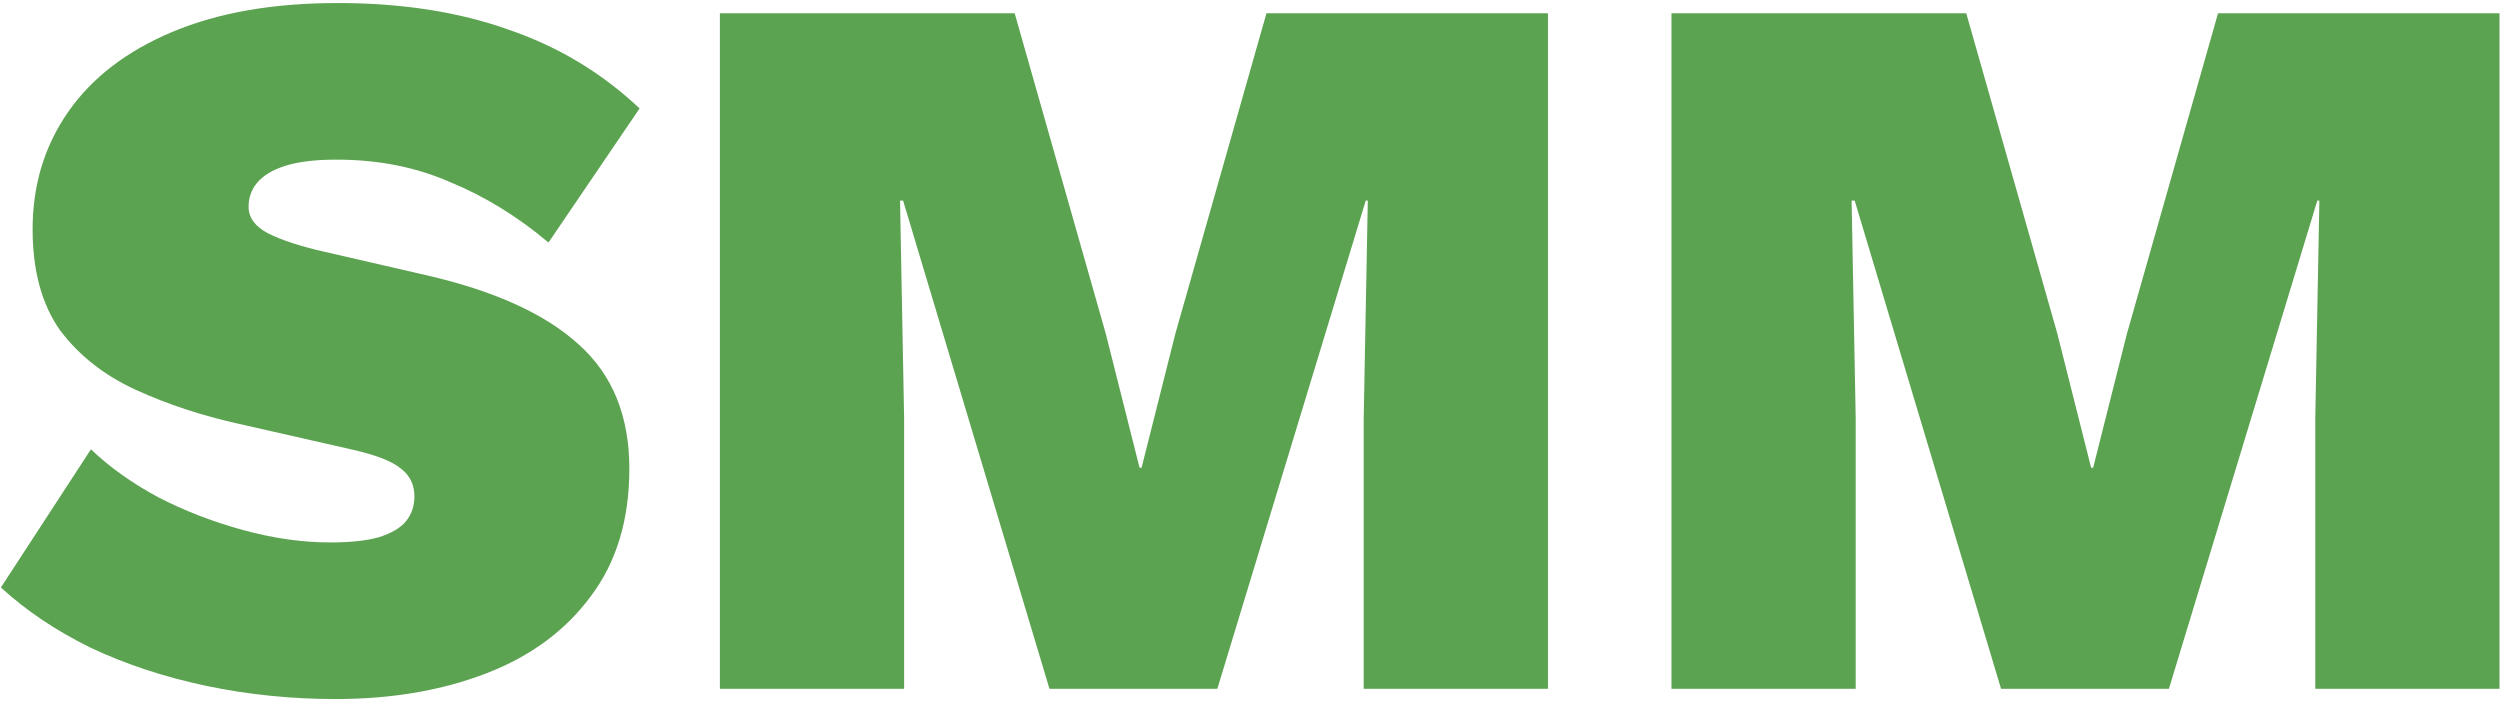 <svg xmlns="http://www.w3.org/2000/svg" width="813" height="228" viewBox="0 0 813 228" fill="none"><path d="M109.798.986c20.859.0 39.388 2.885 55.587 8.654 16.199 5.548 30.401 14.091 42.606 25.63L178.367 78.874C168.381 70.442 157.729 63.896 146.412 59.236c-11.095-4.882-23.411-7.323-36.947-7.323C102.586 51.913 97.038 52.579 92.822 53.91 88.606 55.241 85.499 57.128 83.502 59.569 81.727 61.788 80.84 64.34 80.84 67.224 80.84 70.775 82.948 73.659 87.164 75.879 91.602 78.098 97.704 80.095 105.471 81.87l33.286 7.656C160.947 94.629 177.479 102.174 188.352 112.16 199.226 121.924 204.662 135.349 204.662 152.436c0 16.643-4.216 30.512-12.648 41.607C183.803 205.138 172.486 213.46 158.062 219.007c-14.423 5.548-30.733 8.322-48.93 8.322C94.709 227.329 80.618 225.886 66.859 223.001 53.323 220.117 40.897 216.011 29.579 210.686 18.262 205.138 8.499 198.592.288 191.047L29.579 146.111C35.571 151.881 42.894 157.096 51.548 161.756 60.202 166.194 69.411 169.744 79.175 172.407 88.939 175.07 98.37 176.401 107.468 176.401 113.903 176.401 119.118 175.847 123.112 174.737 127.329 173.406 130.324 171.63 132.099 169.411 133.875 167.192 134.762 164.53 134.762 161.423c0-3.773-1.442-6.768-4.327-8.987C127.55 149.995 122.114 147.887 114.125 146.111L77.511 137.79C65.528 135.127 54.433 131.466 44.225 126.806c-10.208-4.66-18.418-11.096-24.631-19.306-5.991-8.432-8.987-19.417-8.987-32.953.0-14.424 3.883-27.183 11.65-38.279 7.767-11.095 19.084-19.75 33.952-25.963C71.076 4.092 88.939.986 109.798.986zM503.389 4.314V224H443.474V136.126L444.806 65.227H444.14L395.876 224H341.287L293.689 65.227H292.69L294.021 136.126V224H234.107V4.314H329.97L359.594 108.499l10.985 43.604H371.244l10.985-43.604L411.853 4.314h91.536zm309.453.0V224H752.927V136.126L754.259 65.227H753.593L705.329 224H650.74L603.142 65.227H602.143L603.475 136.126V224H543.56V4.314H639.423L669.047 108.499l10.985 43.604H680.697l10.985-43.604L721.306 4.314H812.842z" fill="#5ca351"/></svg>